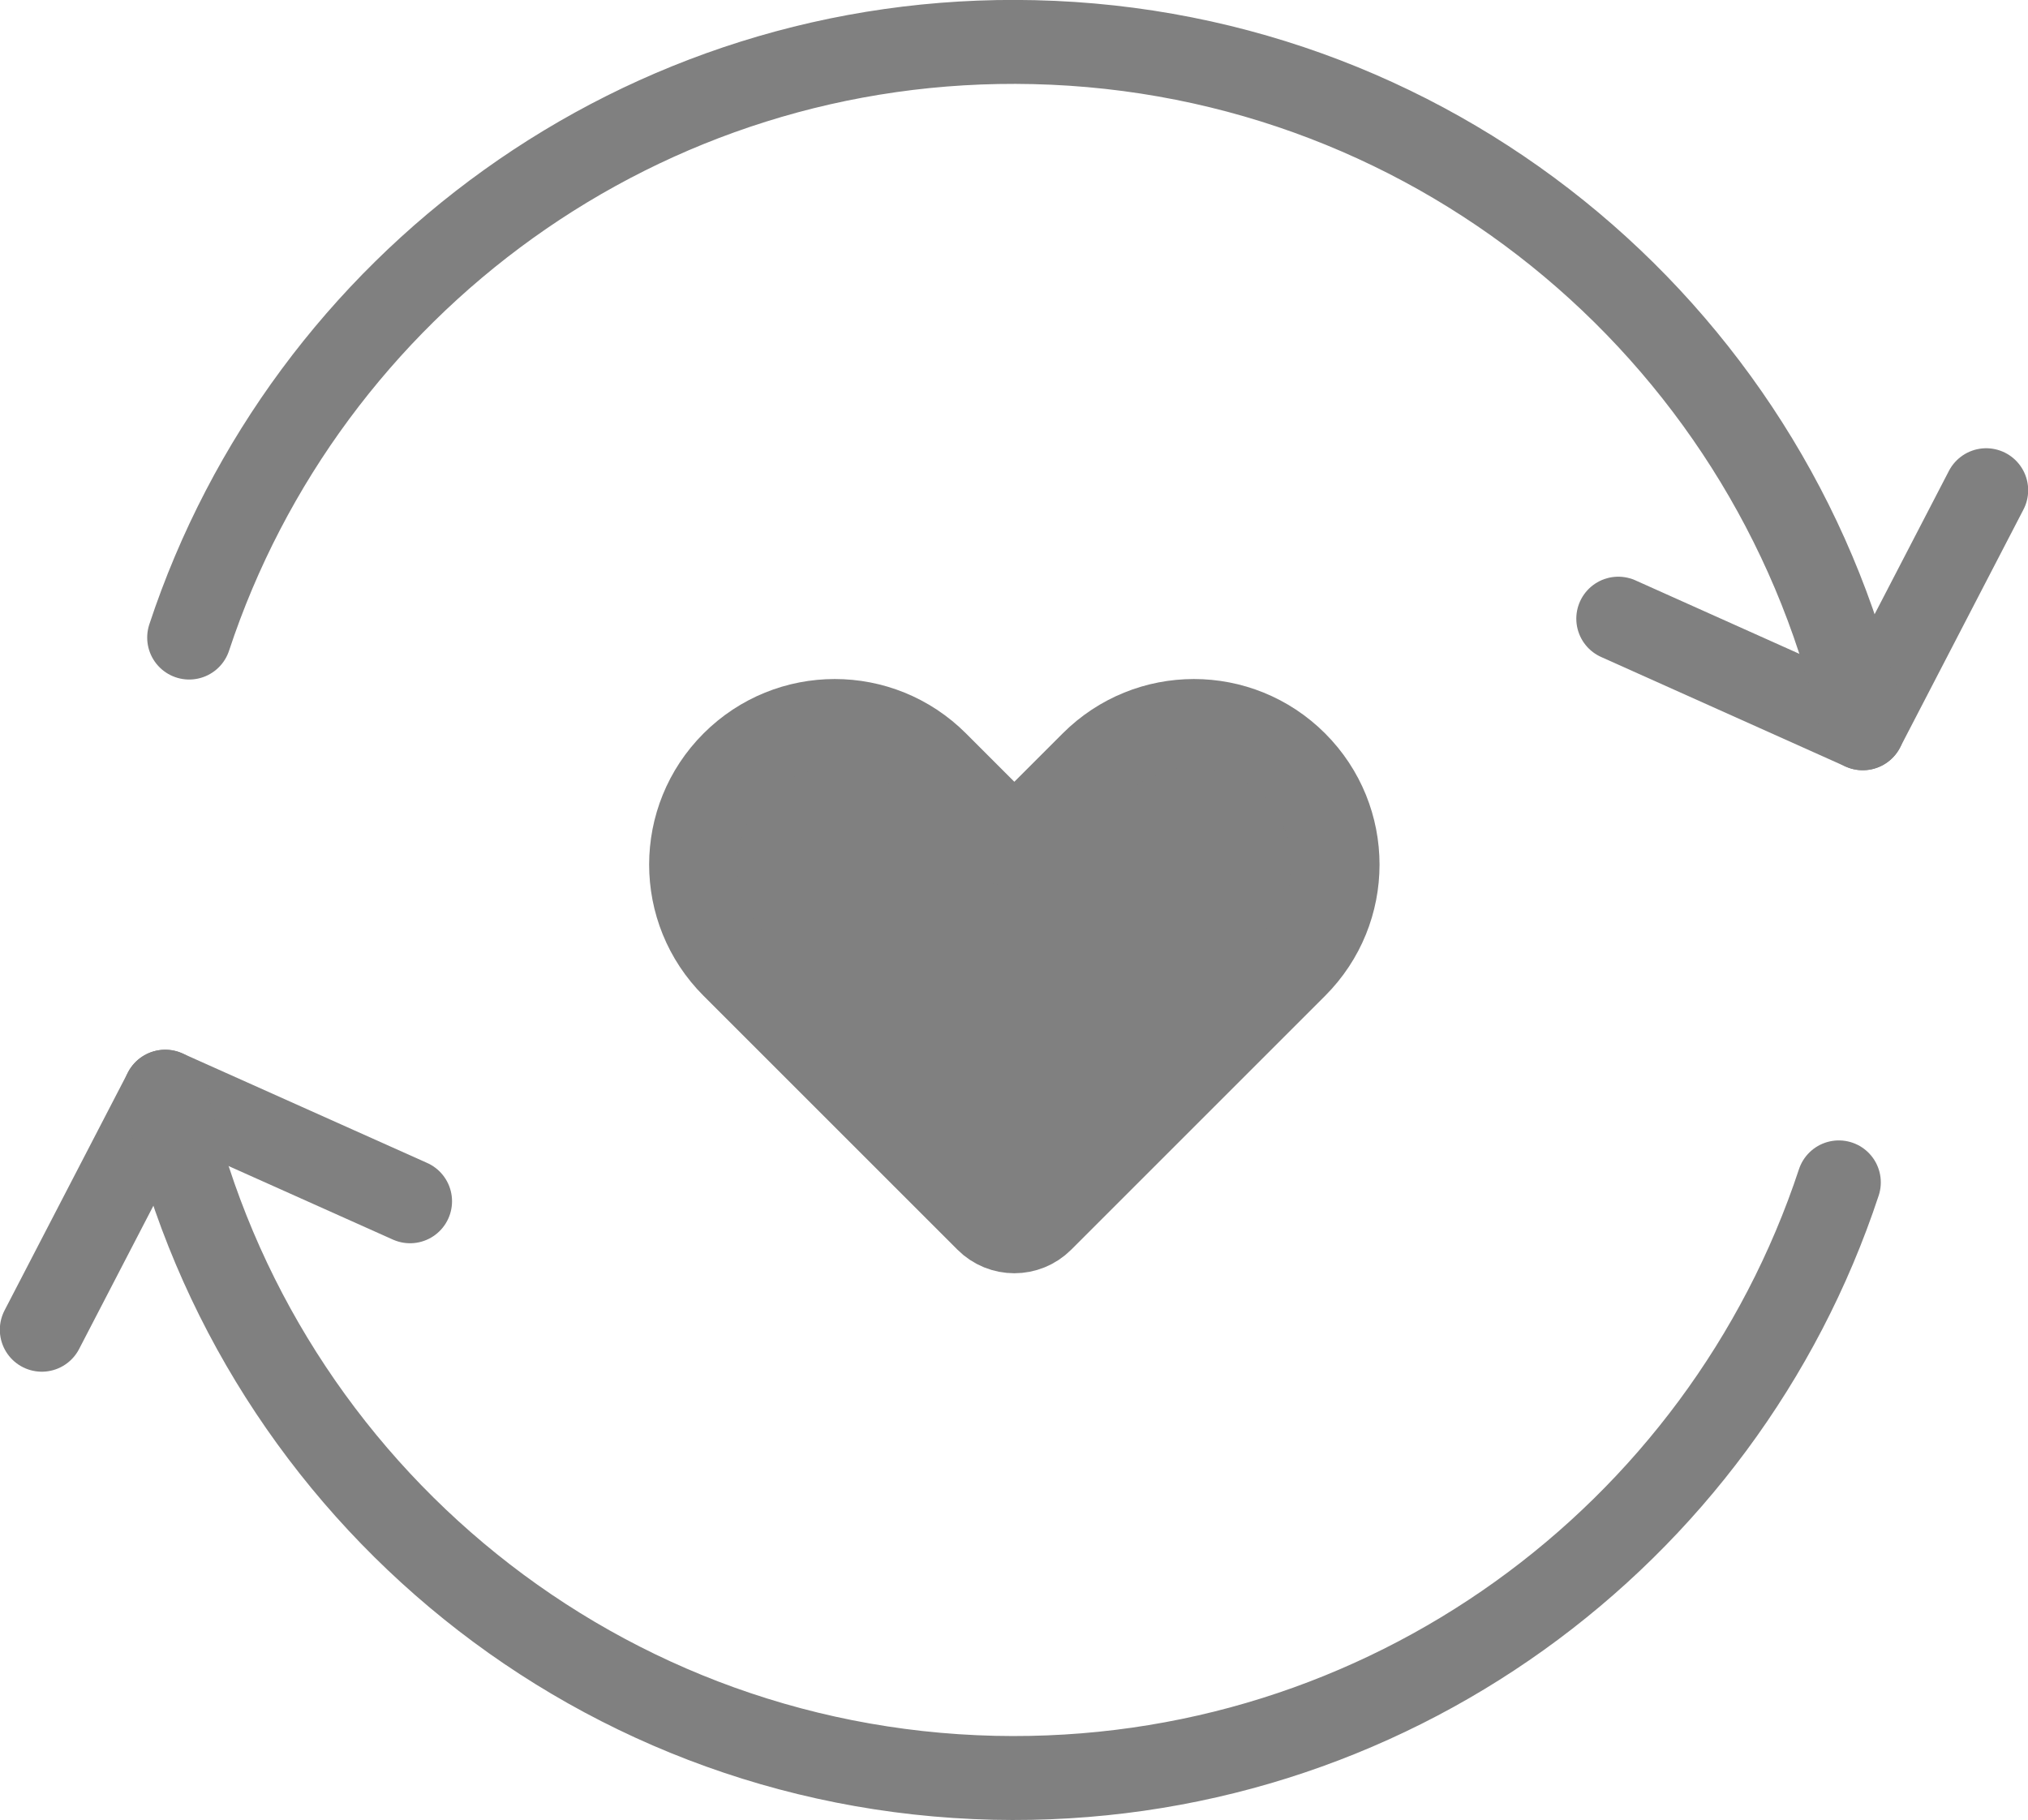 <?xml version="1.0" encoding="UTF-8"?>
<svg id="_レイヤー_2" data-name="レイヤー 2" xmlns="http://www.w3.org/2000/svg" viewBox="0 0 60.14 53.98">
  <defs>
    <style>
      .cls-1 {
        fill: none;
        stroke-width: 2.49px;
      }

      .cls-1, .cls-2 {
        stroke: gray;
        stroke-linecap: round;
        stroke-linejoin: round;
      }

      .cls-2 {
        fill: gray;
        stroke-width: 2.62px;
      }
    </style>
  </defs>
  <g id="_レイヤー_1-2" data-name="レイヤー 1">
    <g>
      <path class="cls-2" d="M32.44,22.68l-2.36,2.36-2.36-2.36c-1.64-1.64-4.29-1.64-5.93,0h0c-1.64,1.64-1.64,4.29,0,5.93l7.53,7.53c.42.42,1.1.42,1.52,0l7.53-7.53c1.64-1.64,1.64-4.29,0-5.93h0c-1.64-1.64-4.29-1.64-5.93,0Z"/>
      <g>
        <g>
          <polyline class="cls-1" points="58.9 14.54 55.24 21.6 47.99 18.35"/>
          <path class="cls-1" d="M5.61,18.91C9.07,8.43,19.06.98,30.66,1.25c12.16.28,22.15,8.95,24.58,20.35"/>
        </g>
        <g>
          <polyline class="cls-1" points="1.24 39.44 4.9 32.38 12.16 35.63"/>
          <path class="cls-1" d="M54.53,35.07c-3.46,10.48-13.45,17.92-25.05,17.66-12.16-.28-22.15-8.95-24.58-20.35"/>
        </g>
      </g>
    </g>
  </g>
</svg>